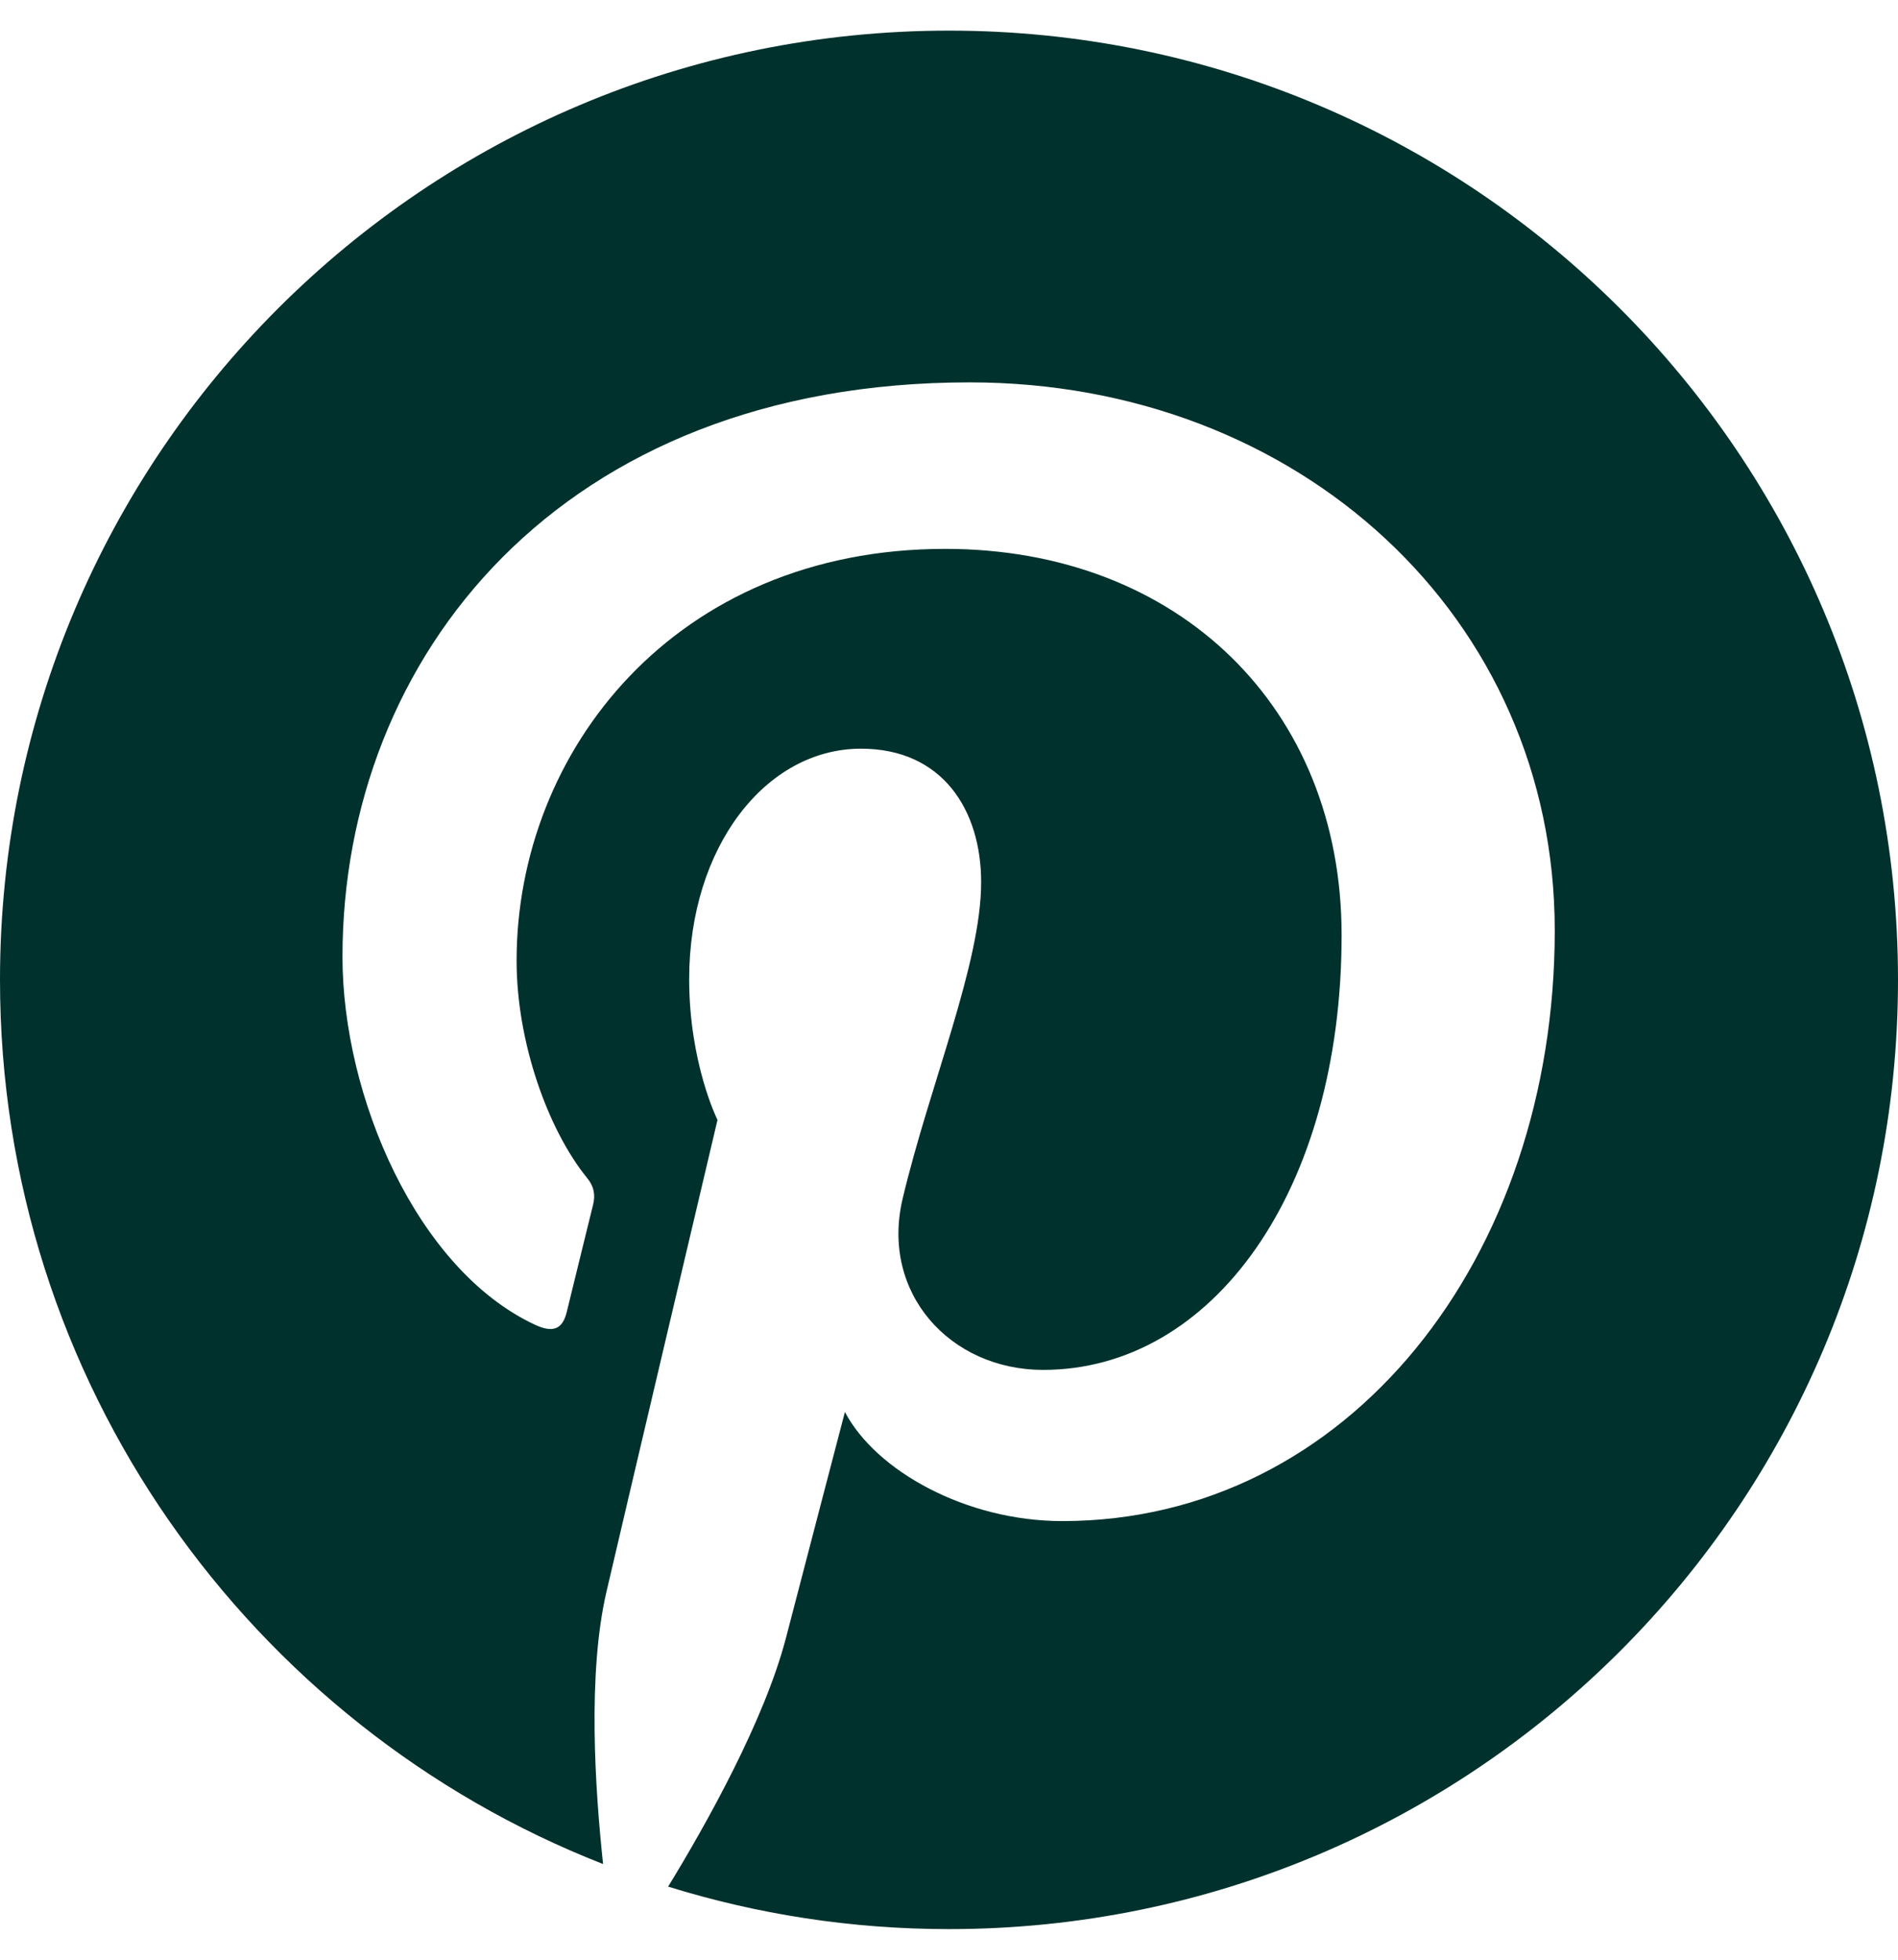 <?xml version="1.0" encoding="UTF-8"?>
<svg xmlns="http://www.w3.org/2000/svg" xmlns:xlink="http://www.w3.org/1999/xlink" version="1.1" id="Ebene_1" x="0px" y="0px" viewBox="0 0 496 512" style="enable-background:new 0 0 496 512;" xml:space="preserve">
<style type="text/css">
	.st0{fill:#00312C;}
</style>
<path class="st0" d="M496,256c0,137-111,248-248,248c-25.6,0-50.2-3.9-73.4-11.1c10.1-16.5,25.2-43.5,30.8-65  c3-11.6,15.4-59,15.4-59c8.1,15.4,31.7,28.5,56.8,28.5c74.8,0,128.7-68.8,128.7-154.3c0-81.9-66.9-143.2-152.9-143.2  c-107,0-163.9,71.8-163.9,150.1c0,36.4,19.4,81.7,50.3,96.1c4.7,2.2,7.2,1.2,8.3-3.3c0.8-3.4,5-20.3,6.9-28.1  c0.6-2.5,0.3-4.7-1.7-7.1C143.2,295.1,135,272.3,135,251c0-54.7,41.4-107.6,112-107.6c60.9,0,103.6,41.5,103.6,100.9  c0,67.1-33.9,113.6-78,113.6c-24.3,0-42.6-20.1-36.7-44.8c7-29.5,20.5-61.3,20.5-82.6c0-19-10.2-34.9-31.4-34.9  c-24.9,0-44.9,25.7-44.9,60.2c0,22,7.4,36.8,7.4,36.8s-24.5,103.8-29,123.2c-5,21.4-3,51.6-0.9,71.2C65.4,450.9,0,361.1,0,256  C0,119,111,8,248,8S496,119,496,256z"></path>
</svg>
